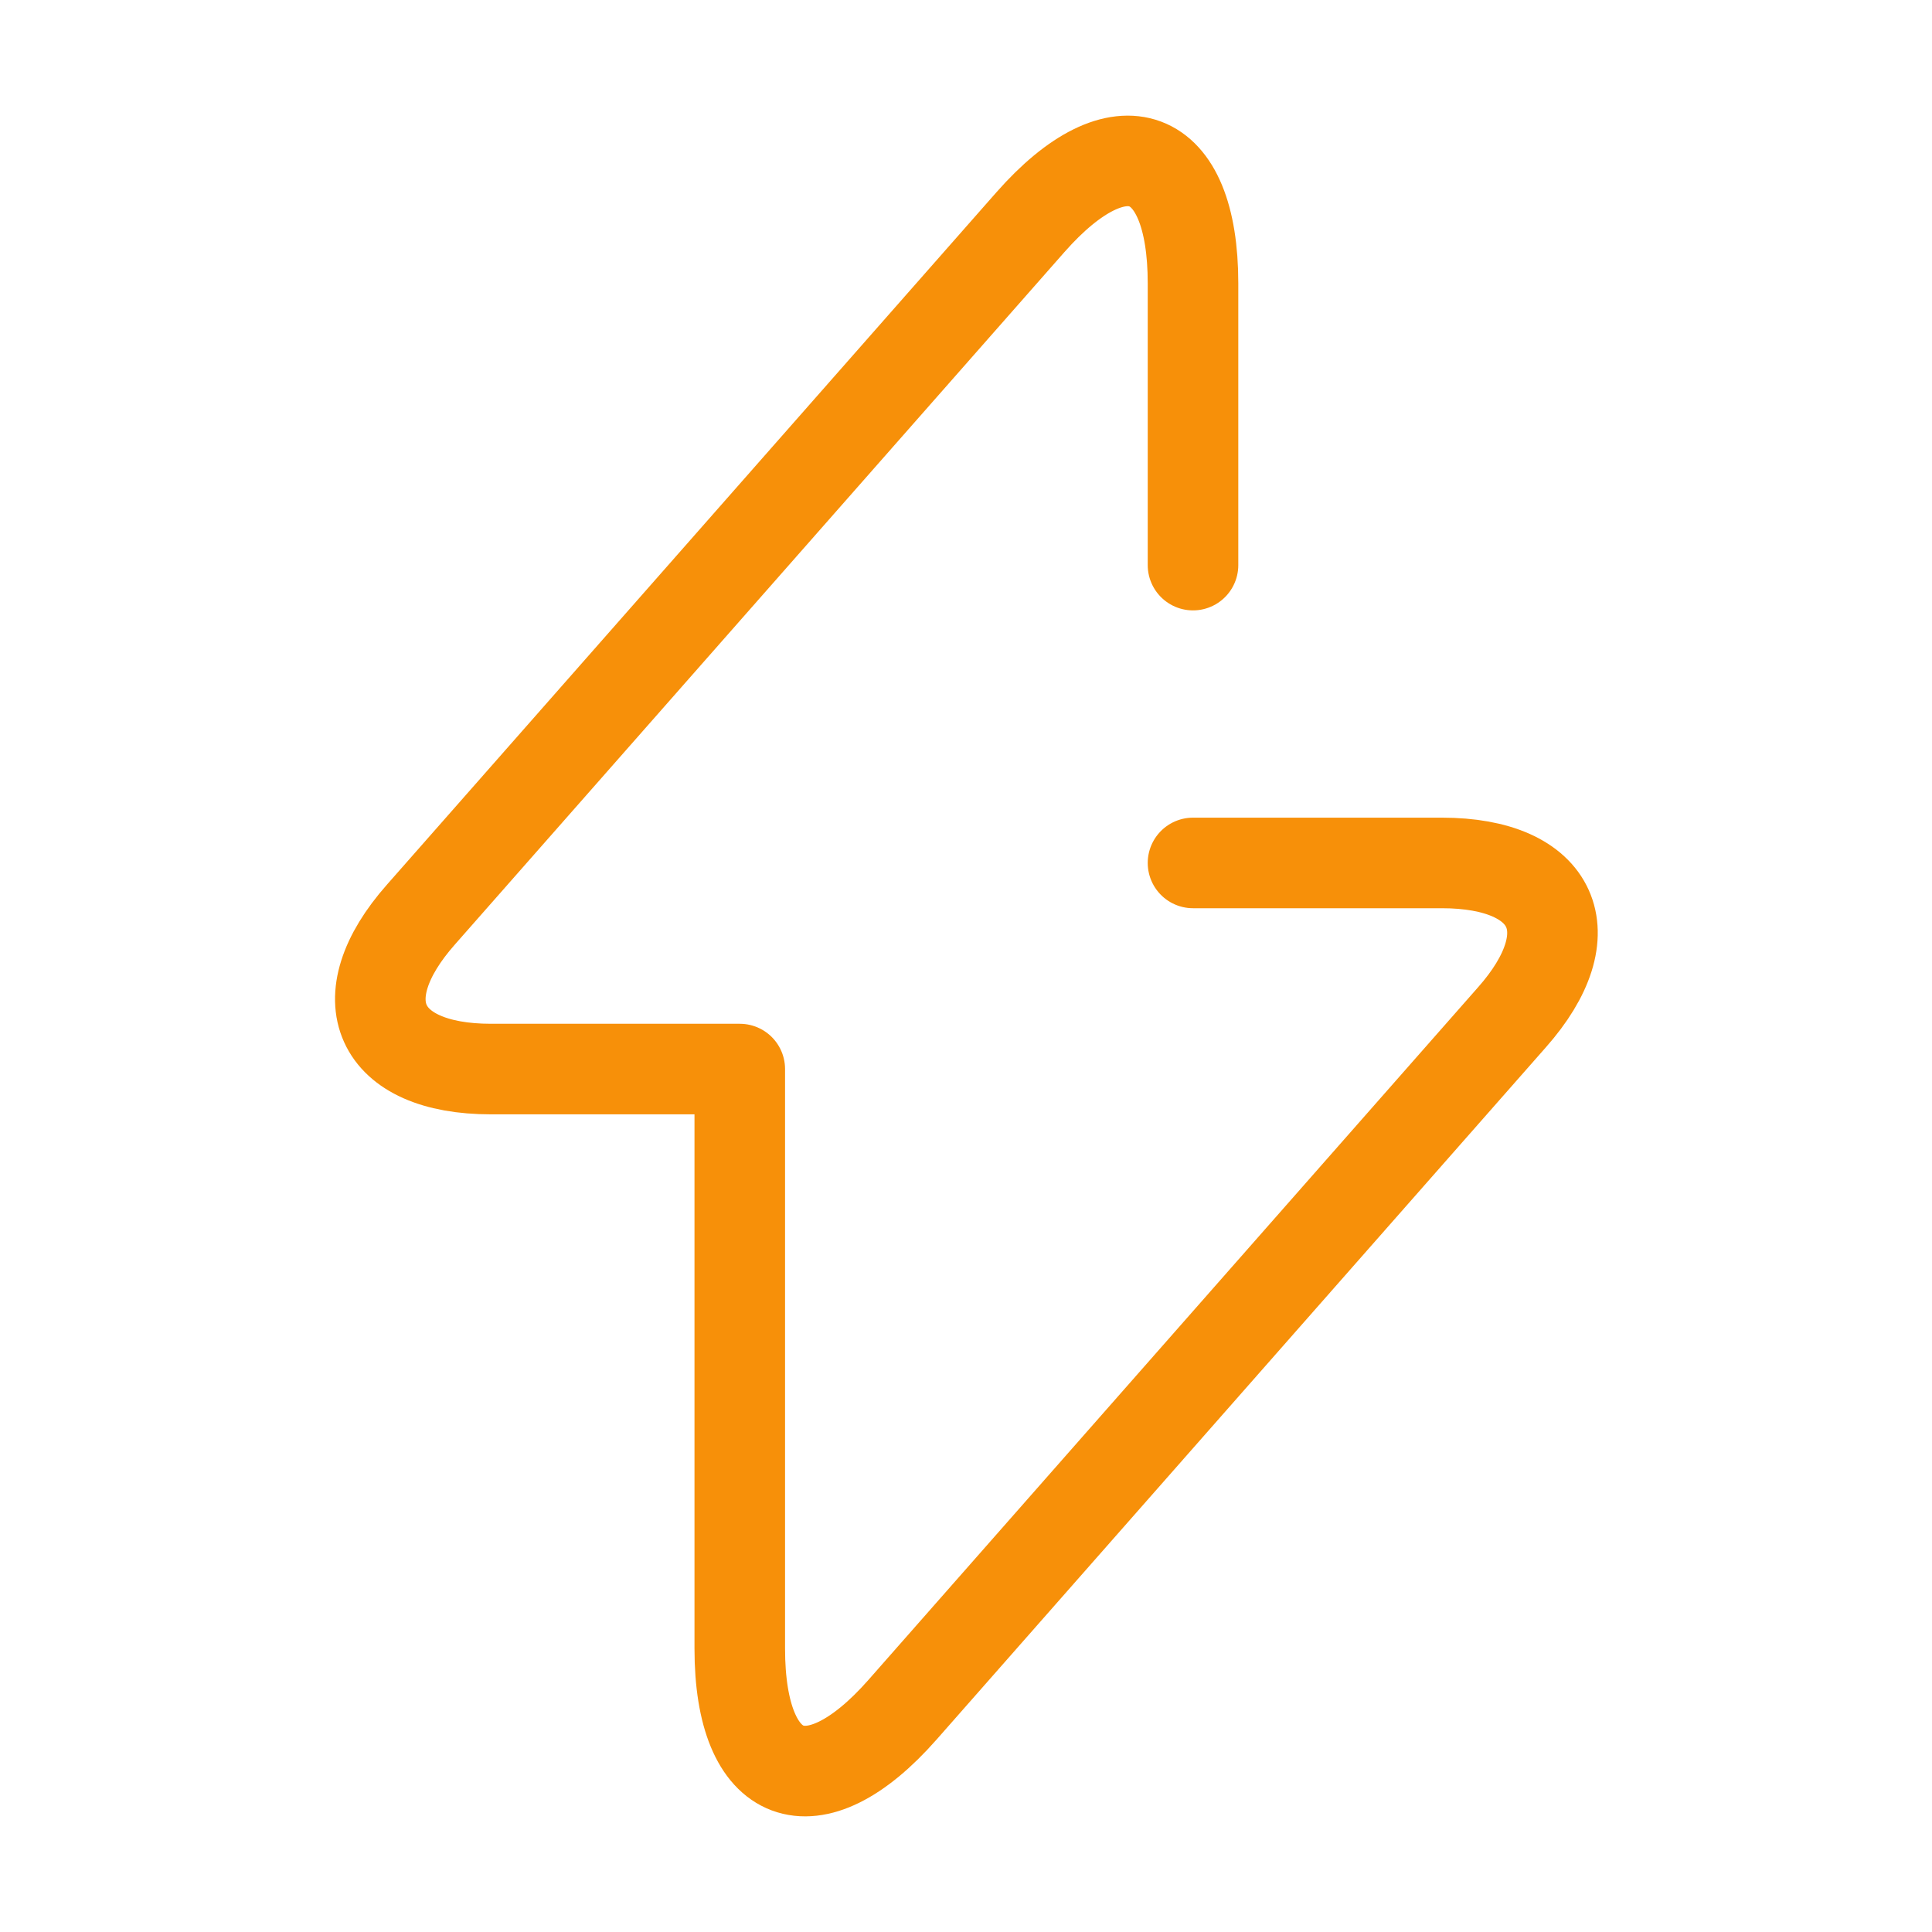 <svg width="32" height="32" viewBox="0 0 32 32" fill="none" xmlns="http://www.w3.org/2000/svg">
<path d="M19.76 9.36V4.693C19.76 2.453 18.547 2 17.067 3.68L6.973 15.147C5.733 16.547 6.253 17.707 8.133 17.707H12.253V27.307C12.253 29.547 13.467 30 14.947 28.32L25.04 16.853C26.28 15.453 25.76 14.293 23.88 14.293H19.76" stroke="#F79009" stroke-width="1.5" stroke-miterlimit="10" stroke-linecap="round" stroke-linejoin="round"/>
</svg>
